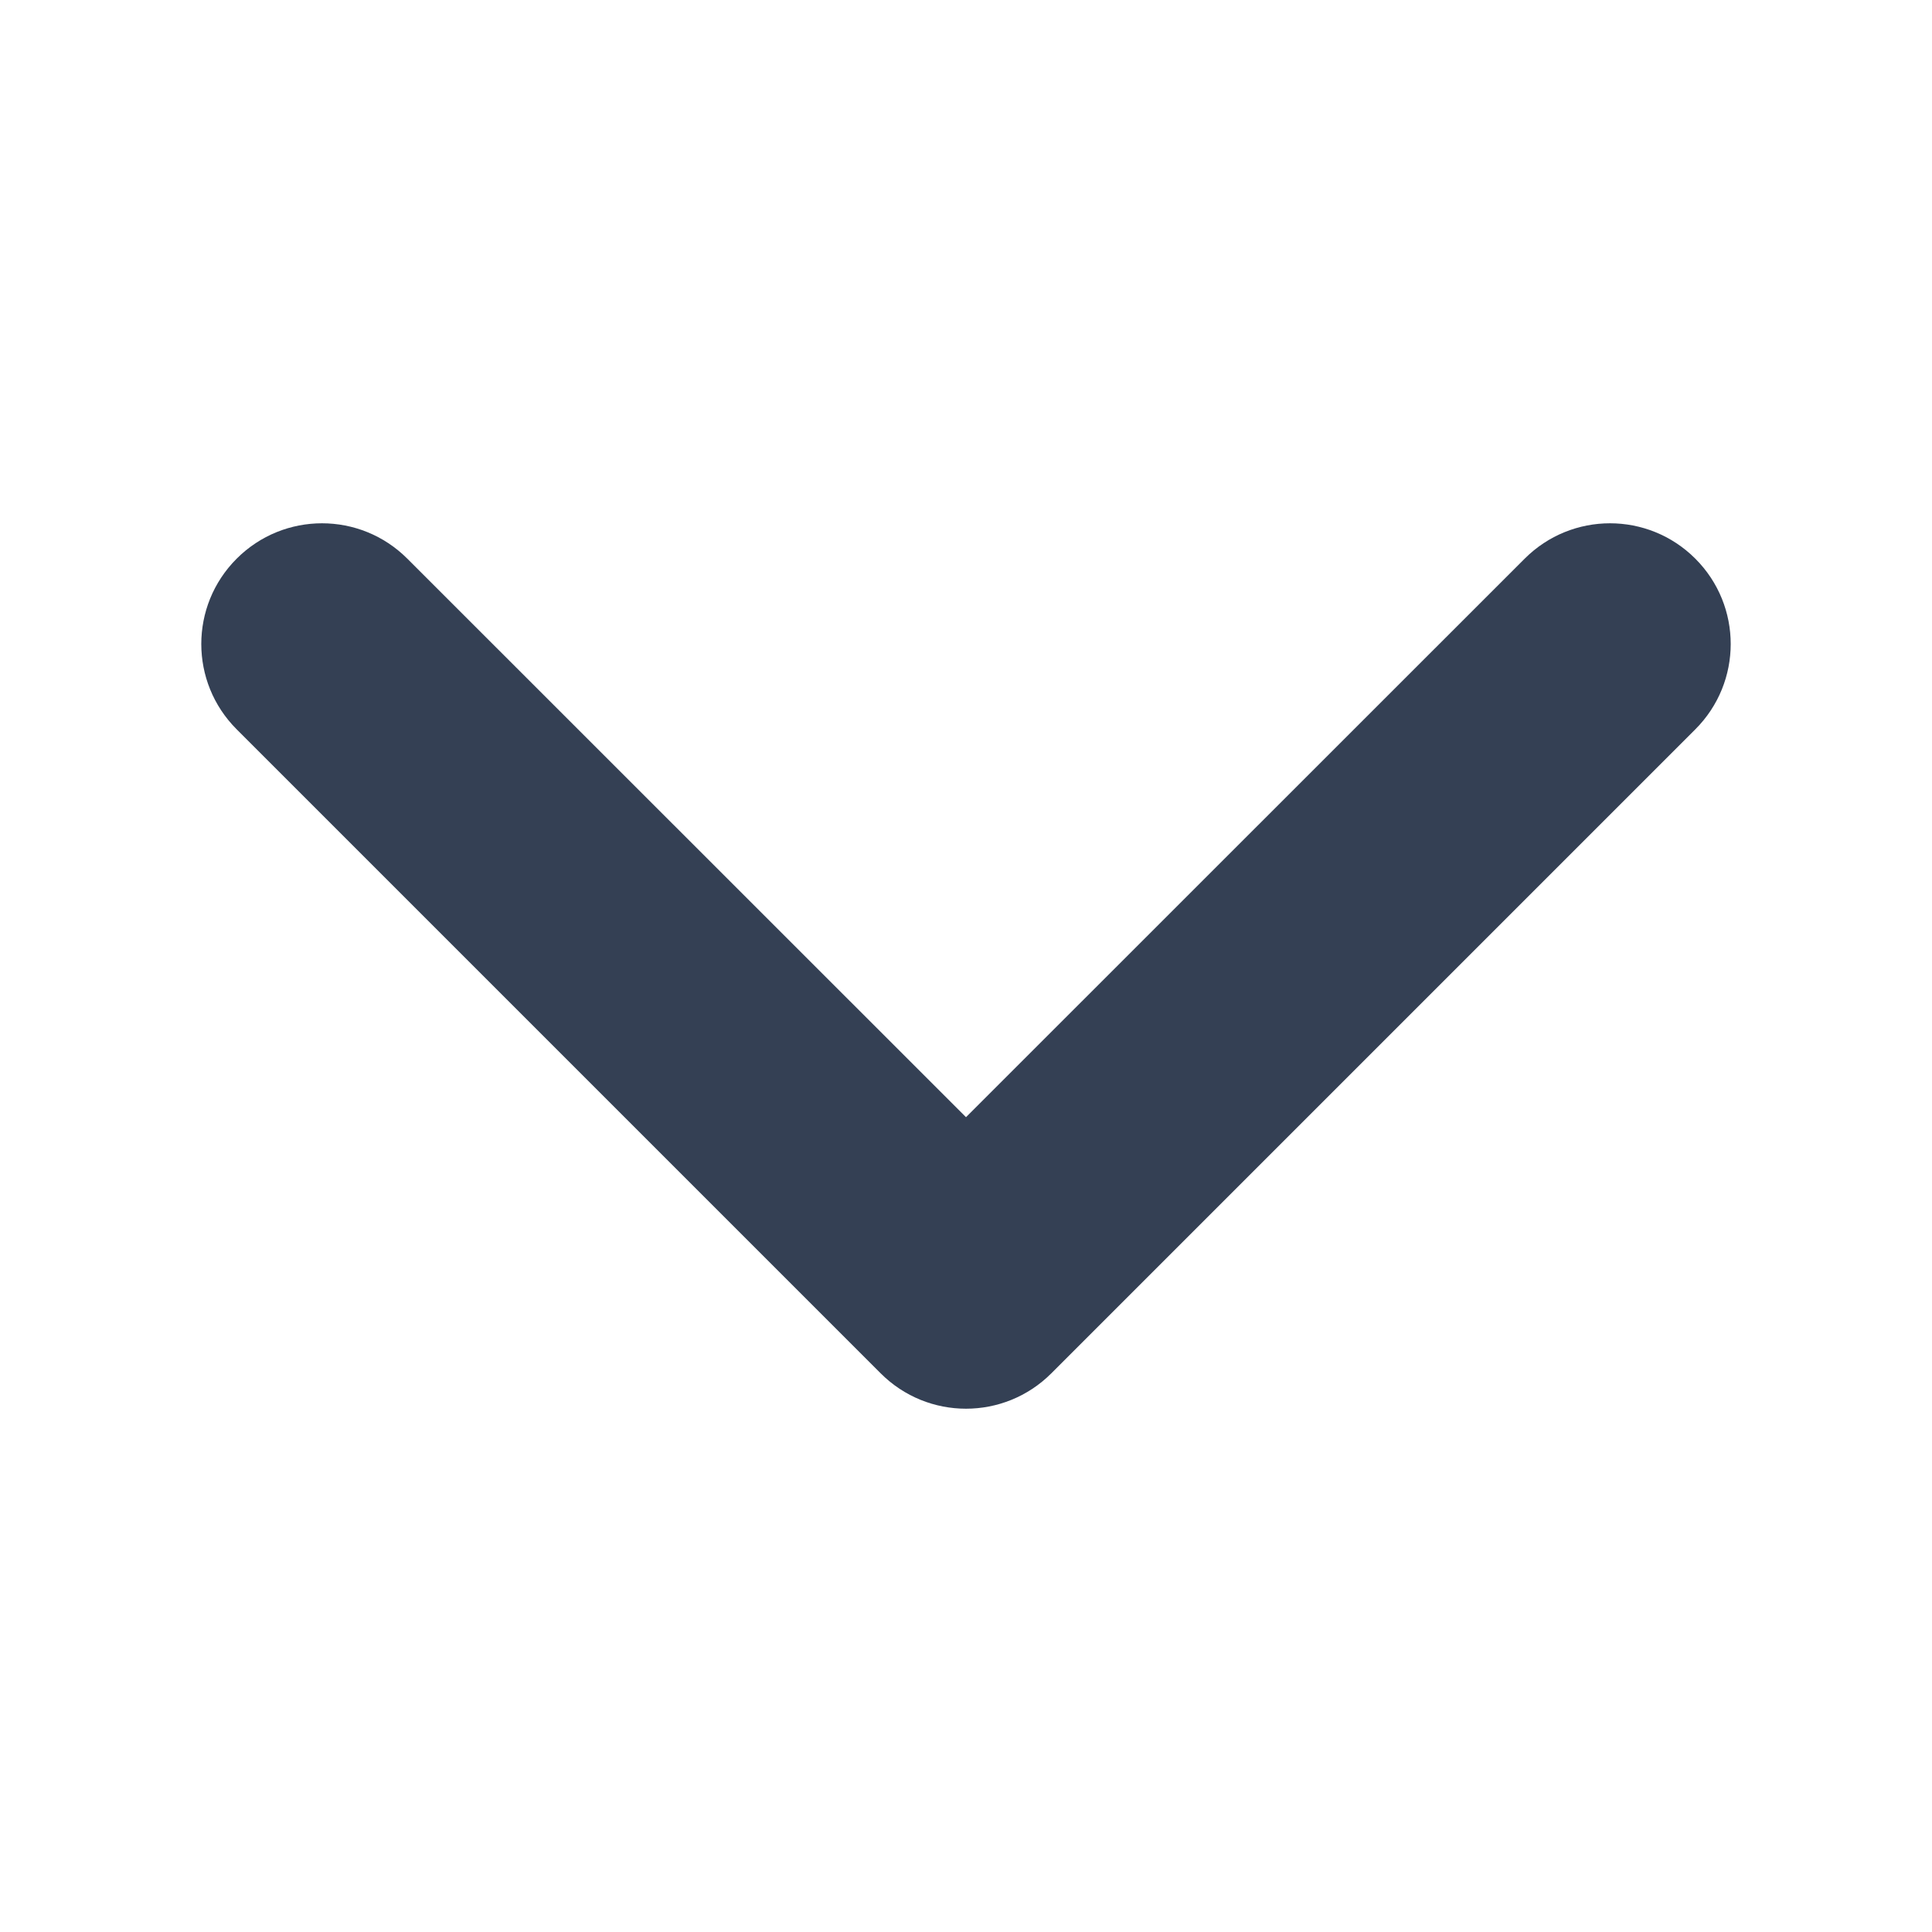 <svg width="12" height="12" viewBox="0 0 12 12" fill="none" xmlns="http://www.w3.org/2000/svg">
<path fill-rule="evenodd" clip-rule="evenodd" d="M1.47 3.47C1.763 3.177 2.237 3.177 2.53 3.47L6 6.939L9.47 3.47C9.763 3.177 10.237 3.177 10.53 3.47C10.823 3.763 10.823 4.237 10.53 4.53L6.53 8.53C6.237 8.823 5.763 8.823 5.47 8.53L1.47 4.53C1.177 4.237 1.177 3.763 1.47 3.47Z" fill="#344054"/>
</svg>
